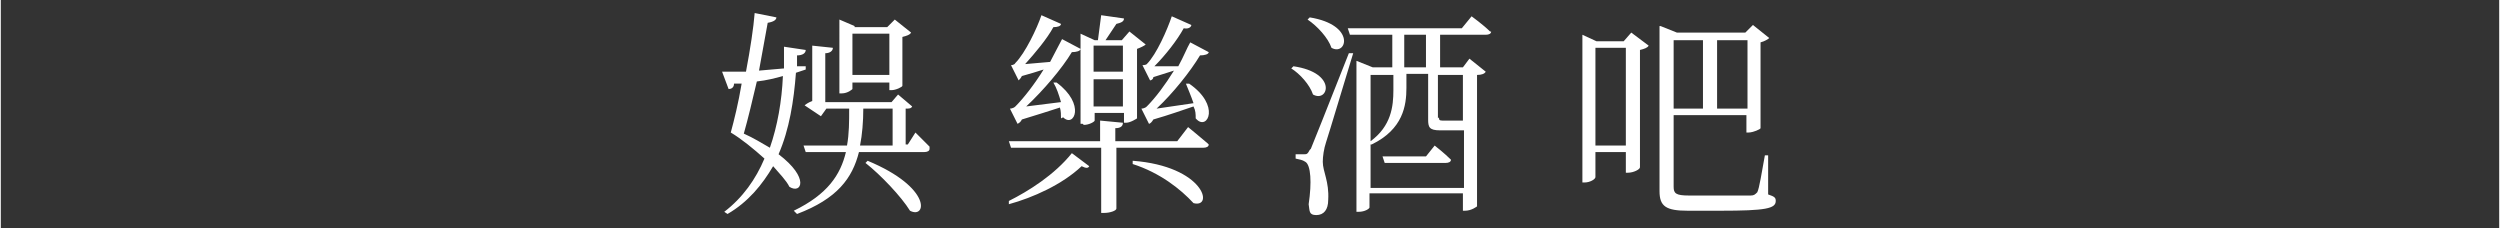 <?xml version="1.0" encoding="UTF-8"?>
<svg id="_圖層_1" data-name="圖層_1" xmlns="http://www.w3.org/2000/svg" width="81.1mm" height="7.4mm" version="1.1" xmlns:xlink="http://www.w3.org/1999/xlink" viewBox="0 0 230 21">
  <rect x="0" y="0" width="230" height="21" fill="#333333" stroke="none"/>
  <!-- Generator: Adobe Illustrator 29.3.0, SVG Export Plug-In . SVG Version: 2.1.0 Build 146)  -->
  <path d="M68.6,6.6c.4-2.1.7-4.1.8-5.4l2,.4c0,.2-.2.4-.8.5-.2,1.1-.5,2.7-.8,4.4l2.3-.2c0-.7,0-1.4,0-2l2,.3c0,.3-.3.5-.8.5v1c0,0,.8,0,.8,0v.3s-.9.3-.9.3c-.2,2.6-.6,5.2-1.6,7.5,2.9,2.2,2.1,3.7,1,3-.3-.6-.9-1.2-1.5-1.9-1,1.7-2.3,3.3-4.2,4.4l-.3-.2c1.7-1.3,2.9-3,3.7-4.9-1-.9-2.1-1.8-3.1-2.4.3-1.1.7-2.7,1-4.5h-.7c0,.4-.3.5-.5.5l-.6-1.6c.5,0,1.2,0,2,0ZM69.6,7.5c-.4,1.7-.8,3.4-1.2,4.8.9.4,1.7.9,2.4,1.3.7-2,1.1-4.3,1.2-6.6-.7.2-1.5.4-2.4.5ZM85.5,13.7c0,.2-.2.3-.5.3h-6c-.6,2.4-2,4.3-5.7,5.7l-.3-.3c3.1-1.5,4.3-3.3,4.8-5.4h-3.7l-.2-.6h4c.2-1.1.2-2.2.2-3.4h-2.1l-.5.7-1.5-1c.1-.1.4-.3.7-.4v-5.1l1.9.2c0,.3-.3.5-.7.5v4.5h6.1l.6-.7,1.3,1.1c-.1.2-.3.2-.6.2v3.3h.2l.7-1.1s.8.8,1.3,1.3ZM78.6,2.5h3l.7-.7,1.5,1.2c-.1.2-.4.3-.8.4v4.5c0,.1-.6.4-1,.4h-.2v-.7h-3.4v.6c0,0-.4.4-1,.4h-.2V1.8l1.4.6ZM78.4,6.9h3.4v-3.8h-3.4v3.8ZM82.1,10h-2.7c0,1.2-.1,2.4-.3,3.4h3v-3.4ZM83.7,19.4c-.8-1.3-2.7-3.3-4.1-4.4l.2-.2c6,2.5,5.4,5.4,3.9,4.6Z" fill="#fff"/>
  <path d="M99.5,15.3c-1.8,1.7-4.5,2.9-6.7,3.5v-.3c1.8-.9,4.2-2.4,5.8-4.4l1.6,1.2c-.1.2-.3.2-.7,0ZM111.2,13.3c0,.2-.2.3-.5.3h-8v5.6c0,.2-.6.4-1.1.4h-.3v-6h-8.3l-.2-.6h8.4v-1.9l2.1.2c0,.3-.2.5-.7.5v1.2h5.7l1-1.3s1.1.9,1.8,1.5ZM97.6,10.9c0-.3,0-.7-.1-1-.9.3-2.2.7-3.5,1.1-.1.2-.2.3-.4.4l-.7-1.4s.3,0,.5-.2c.8-.8,1.8-2.1,2.6-3.4-.6.2-1.3.4-2,.6-.1.2-.2.3-.3.4l-.7-1.4s.3,0,.4-.2c.9-.9,2-3.2,2.4-4.4l1.8.8c0,.2-.3.3-.7.3-.6,1.1-1.7,2.4-2.6,3.4l2.3-.2c.4-.8.8-1.5,1.1-2.1l1.7.9c0,.2-.4.3-.8.3-.9,1.5-2.6,3.5-4.2,5l3.2-.4c-.2-.7-.4-1.3-.7-1.8h.3c2.7,2,1.6,4.2.6,3.2ZM99.6,11.4h-.2V3.1l1.3.6h.3c.1-.7.2-1.6.3-2.3l2.1.3c0,.3-.3.4-.7.5l-1,1.5h1.5l.7-.8,1.5,1.2c-.1.1-.5.3-.8.4v6.4c0,0-.6.4-1,.4h-.2v-.9h-2.7v.7c0,.1-.5.4-1,.4ZM100.6,4.2v2.4h2.7v-2.4h-2.7ZM103.3,7.3h-2.7v2.5h2.7v-2.5ZM109.8,18.7c-1.2-1.3-3.1-2.8-5.6-3.6v-.3c6.6.5,7.5,4.4,5.6,3.9ZM110,10.9c0-.4,0-.7-.2-1.1-.9.3-2.3.8-3.7,1.2-.1.2-.3.4-.4.4l-.7-1.4s.3,0,.5-.2c.8-.8,1.7-2,2.5-3.3l-1.9.6c0,.2-.2.3-.3.3l-.7-1.4s.3,0,.4-.1c.9-.9,1.9-3.2,2.3-4.4l1.8.8c0,.2-.3.4-.7.3-.6,1.1-1.7,2.5-2.7,3.5h2.2c.5-.9.8-1.7,1.1-2.2l1.7.9c0,.2-.4.3-.8.3-.9,1.5-2.5,3.5-4,4.9l3.4-.5c-.2-.6-.5-1.3-.7-1.8h.3c2.9,2,1.7,4.3.7,3.3Z" fill="#fff"/>
  <path d="M120.8,8.7c-.3-.9-1.2-1.9-2-2.4l.2-.2c4.1.6,3.2,3.4,1.8,2.6ZM120.6,13.7q.3-.7,3.5-8.8h.4c-.8,2.6-2.2,7.3-2.5,8.2-.2.6-.3,1.3-.3,1.8,0,.9.6,1.8.5,3.5,0,.9-.4,1.4-1.1,1.4s-.6-.4-.7-1c.3-2,.2-3.6-.3-3.9-.3-.2-.5-.2-.9-.3v-.4h.8c.2,0,.3,0,.5-.4ZM122.5,4.4c-.3-.9-1.3-2-2.2-2.6l.2-.2c4.3.7,3.4,3.6,2,2.8ZM137.2,2.9c0,.2-.2.3-.5.3h-4.2v3h2.1l.6-.8,1.5,1.2c-.1.2-.4.3-.8.3v12.1c0,0-.5.4-1.1.4h-.2v-1.6h-8.6v1.3c0,.1-.4.4-1,.4h-.2V5.6l1.5.6h1.8v-3h-3.9l-.2-.6h10.5l.9-1.1s1.1.8,1.7,1.4ZM126.1,13.3h0c0,0,0,4,0,4h8.6v-5.3c-.3,0-.8,0-1.3,0h-.9c-1,0-1.1-.3-1.1-1v-4.2h-2v1.3c0,1.6-.3,3.8-3.2,5.2ZM128.2,8.2v-1.3h-2.1v6.1c1.9-1.4,2.1-3.2,2.1-4.7ZM133.5,14.7c0,.2-.2.3-.5.3h-5.6l-.2-.6h4l.8-1s.9.7,1.5,1.3ZM131.2,6.2v-3h-2v3h2ZM132.4,10.8c0,.2,0,.3.3.3h1.3c0,0,.2,0,.2,0,0,0,.2,0,.4,0v-4.2h-2.3v4Z" fill="#fff"/>
  <path d="M145.6,3.2l1.3.6h2.5l.7-.8,1.6,1.2c-.1.2-.4.3-.8.4v10.8c0,.2-.6.5-1.1.5h-.2v-1.9h-2.8v2.3c0,.2-.5.5-1,.5h-.2V3.2ZM146.8,4.4v9h2.8V4.4h-2.8ZM152.8,2.4l1.5.6h6.3l.7-.7,1.5,1.2c-.1.1-.4.3-.8.4v7.9c0,.1-.7.4-1.1.4h-.2v-1.6h-6.7v6.6c0,.6.2.8,1.4.8h2.9c1.4,0,2.4,0,2.8,0,.3,0,.4-.1.6-.3.2-.4.4-1.8.7-3.4h.3v3.6c.6.2.7.3.7.6,0,.7-.9.9-5.1.9h-3c-2,0-2.6-.4-2.6-1.8V2.4ZM154,3.7v6.3h2.7V3.7h-2.7ZM158,3.7v6.3h2.8V3.7h-2.8Z" fill="#fff"/>
</svg>